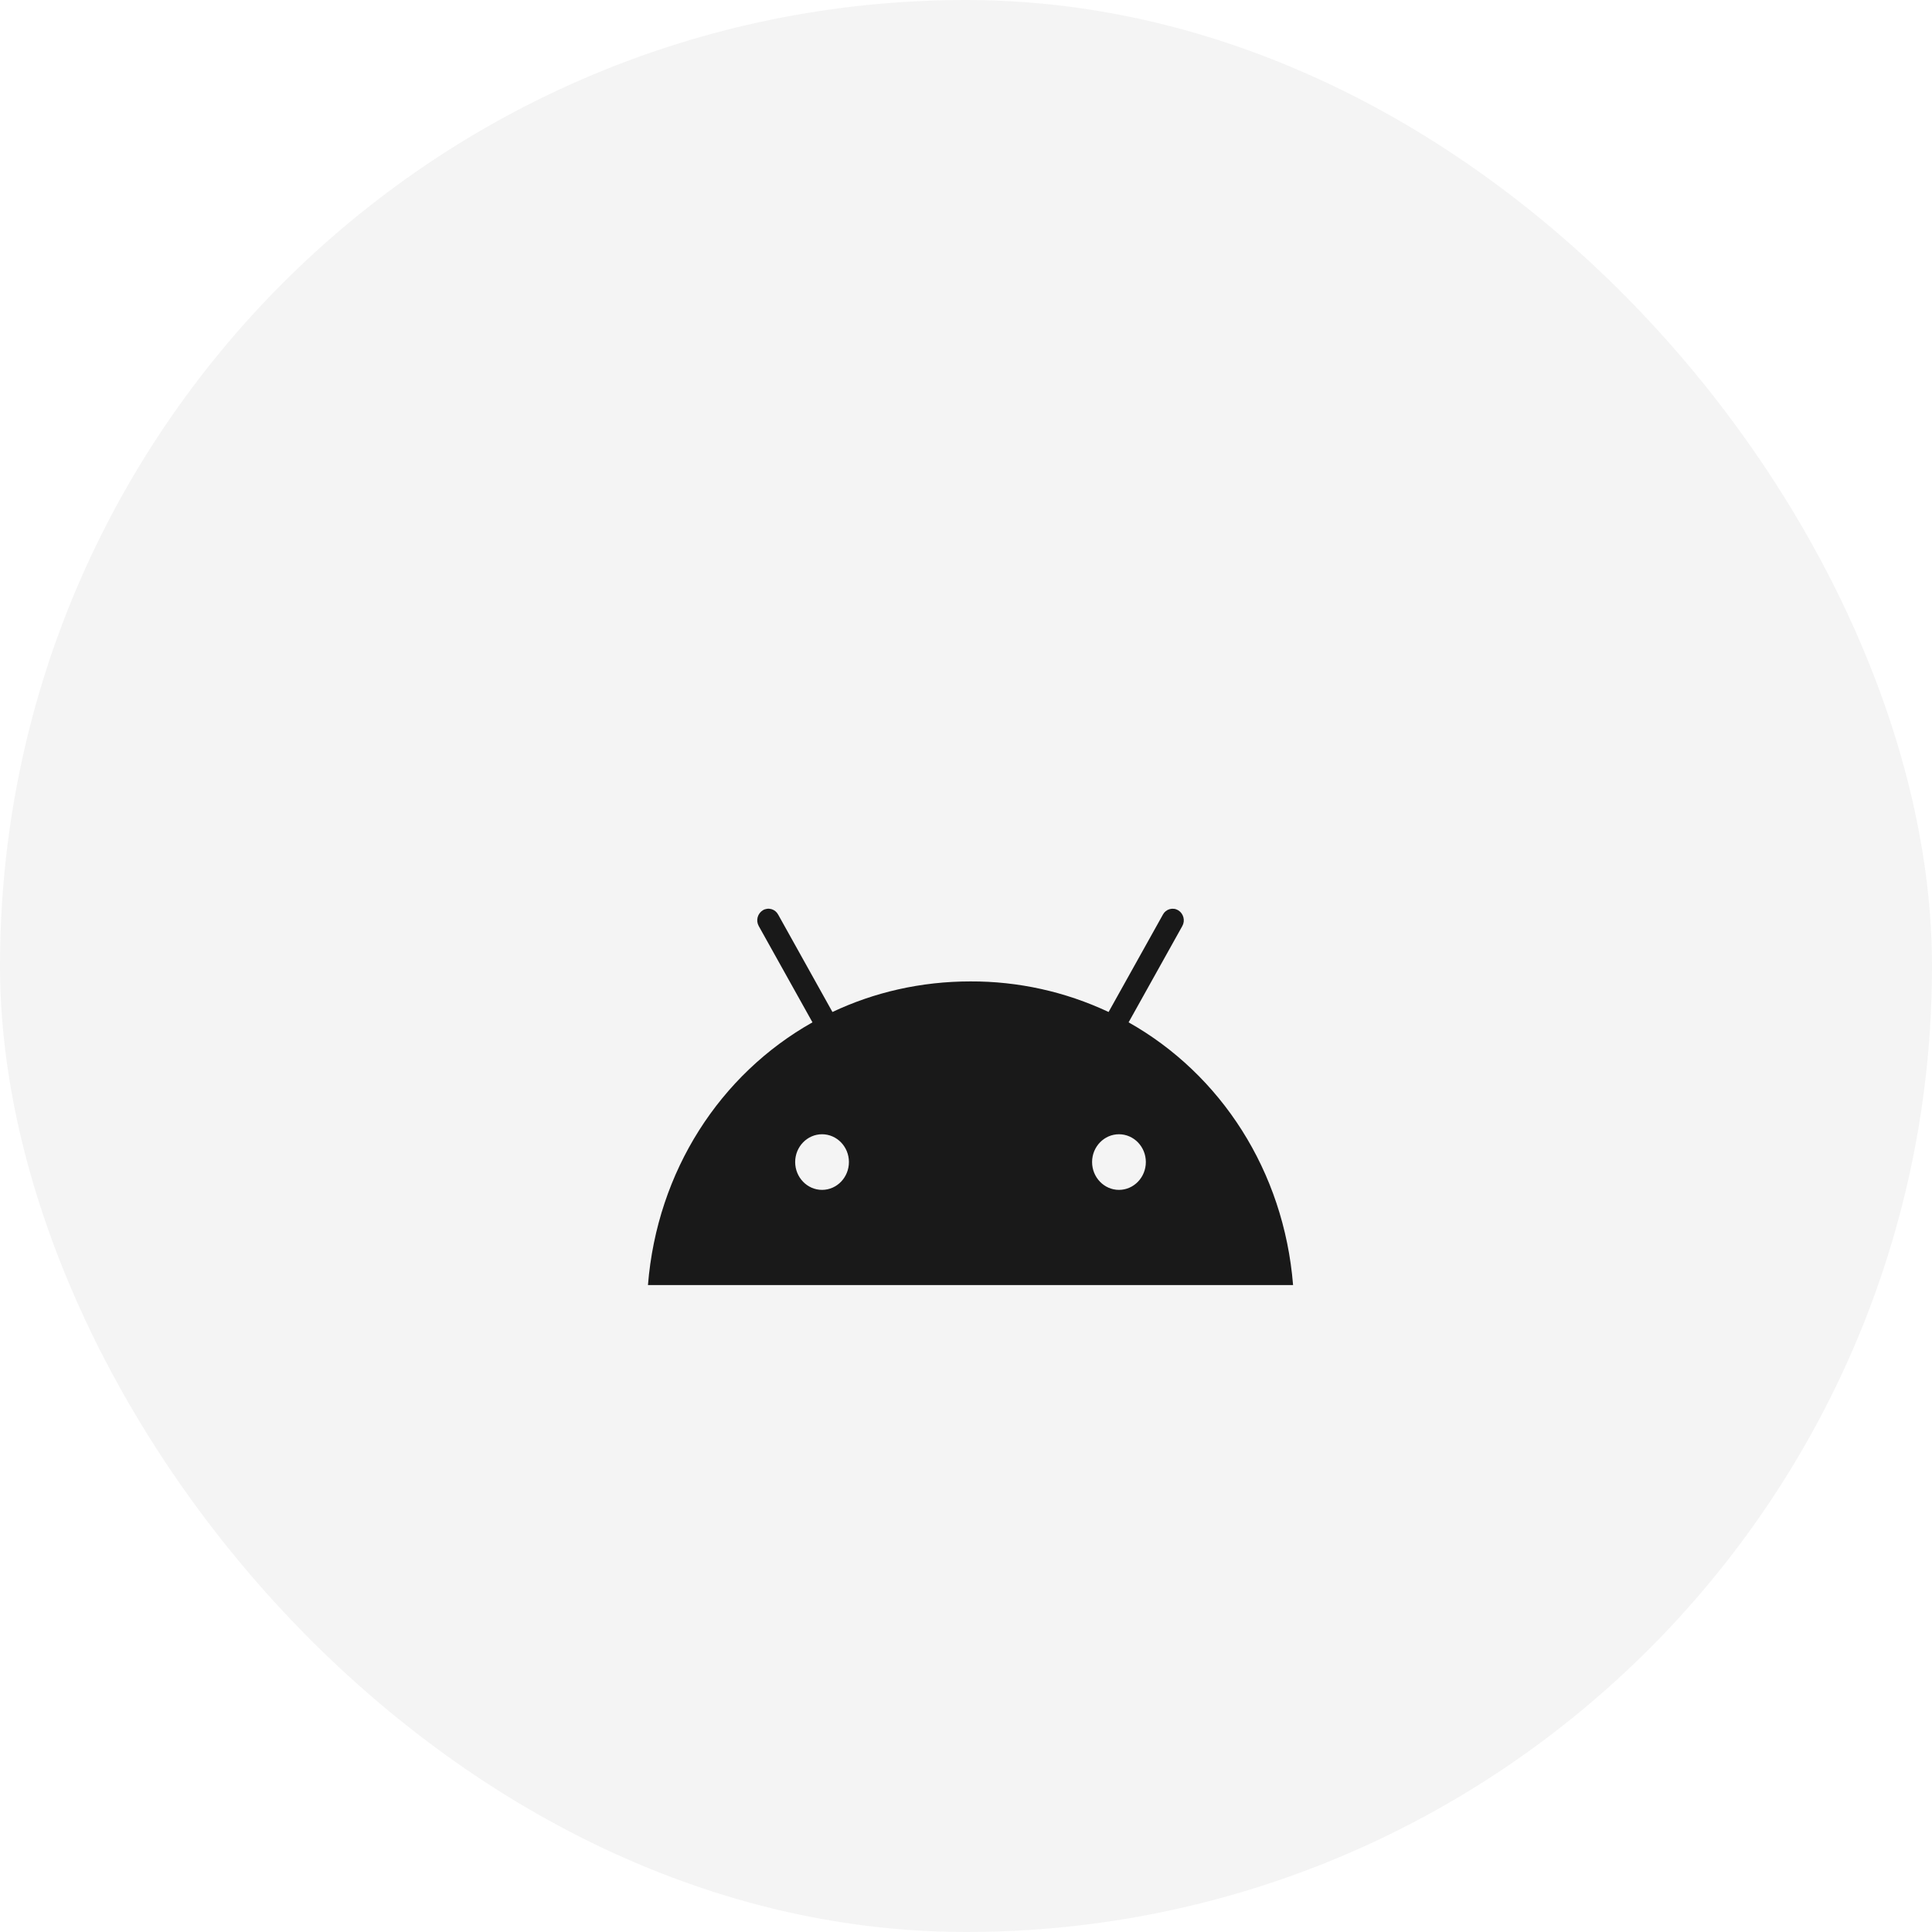 <svg width="92" height="92" viewBox="0 0 92 92" fill="none" xmlns="http://www.w3.org/2000/svg">
<g opacity="0.99">
<g clip-path="url(#clip0_5739_214)">
<path d="M81.048 0H10.952C4.904 0 0 4.904 0 10.952V81.048C0 87.097 4.904 92 10.952 92H81.048C87.097 92 92 87.097 92 81.048V10.952C92 4.904 87.097 0 81.048 0Z" fill="#171717" fill-opacity="0.05"/>
<g clip-path="url(#clip1_5739_214)">
<path d="M53.284 56.661C52.579 56.661 52.004 56.066 52.004 55.335C52.004 54.606 52.579 54.012 53.284 54.012C53.99 54.012 54.564 54.606 54.564 55.335C54.564 56.066 53.99 56.661 53.284 56.661ZM39.145 56.661C38.44 56.661 37.865 56.066 37.865 55.335C37.865 54.606 38.44 54.012 39.145 54.012C39.851 54.012 40.425 54.606 40.425 55.335C40.425 56.066 39.851 56.661 39.145 56.661ZM53.743 48.683L56.3 44.098C56.371 43.972 56.39 43.823 56.353 43.683C56.317 43.543 56.228 43.422 56.105 43.346C56.045 43.31 55.978 43.286 55.908 43.277C55.838 43.268 55.767 43.273 55.699 43.292C55.631 43.311 55.568 43.343 55.513 43.387C55.458 43.431 55.412 43.486 55.379 43.548L52.79 48.19C50.734 47.223 48.488 46.726 46.215 46.734C43.843 46.734 41.62 47.255 39.64 48.19L37.053 43.548C37.019 43.486 36.974 43.431 36.919 43.387C36.864 43.343 36.8 43.31 36.732 43.291C36.664 43.272 36.593 43.267 36.523 43.277C36.454 43.286 36.386 43.309 36.326 43.346C36.203 43.422 36.114 43.542 36.077 43.683C36.041 43.823 36.06 43.972 36.131 44.098L38.689 48.683C34.297 51.155 31.293 55.756 30.855 61.193H61.575C61.136 55.756 58.132 51.155 53.743 48.683Z" fill="#171717"/>
</g>
</g>
</g>
<defs>
<clipPath id="clip0_5739_214">
<rect width="92" height="92" rx="46" fill="white"/>
</clipPath>
<clipPath id="clip1_5739_214">
<rect width="32" height="32" fill="white" transform="translate(30 29.832)"/>
</clipPath>
</defs>
</svg>
